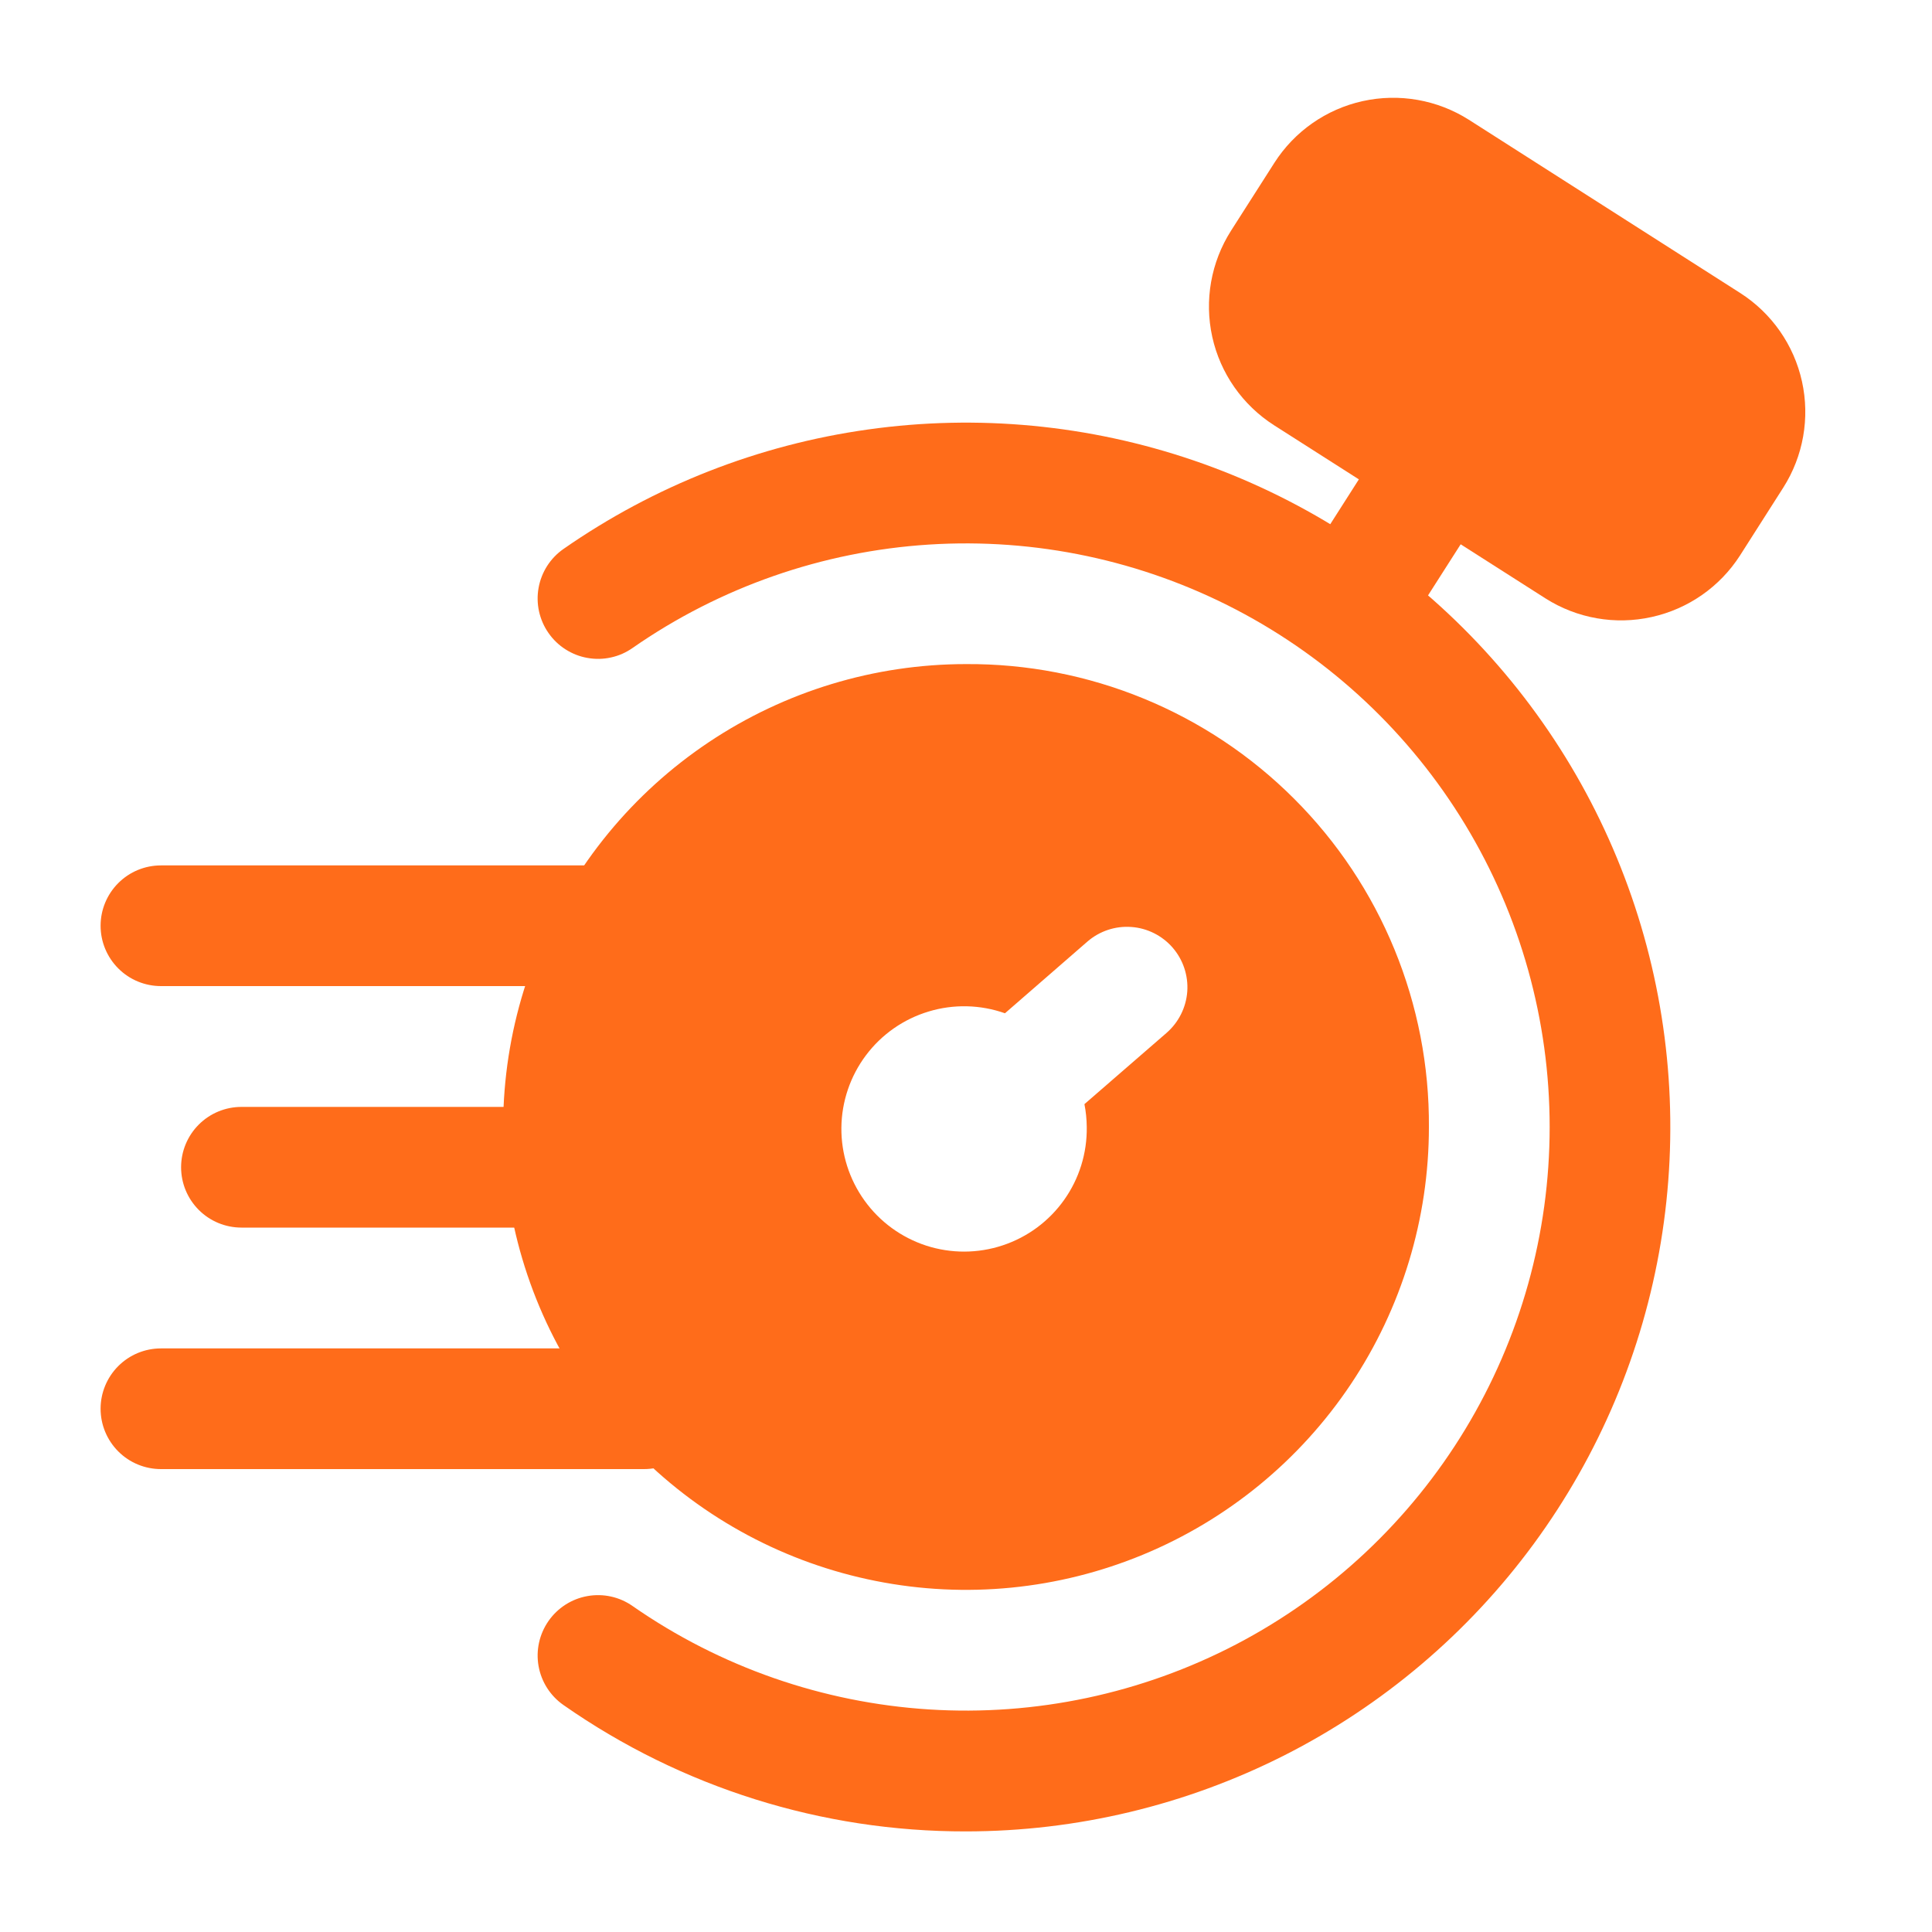 <svg width="30" height="30" viewBox="0 0 30 30" fill="none" xmlns="http://www.w3.org/2000/svg">
<path d="M15 28.438C12.765 28.442 10.582 27.757 8.75 26.476C8.546 26.334 8.407 26.117 8.363 25.872C8.319 25.627 8.375 25.375 8.517 25.171C8.659 24.967 8.877 24.827 9.121 24.784C9.366 24.74 9.618 24.795 9.822 24.938C11.181 25.884 12.774 26.439 14.426 26.544C16.078 26.649 17.728 26.299 19.196 25.533C20.664 24.766 21.893 23.612 22.751 22.196C23.609 20.78 24.063 19.156 24.063 17.5C24.063 15.844 23.609 14.22 22.751 12.804C21.893 11.388 20.664 10.234 19.196 9.467C17.728 8.701 16.078 8.351 14.426 8.456C12.774 8.561 11.181 9.116 9.822 10.062C9.721 10.133 9.608 10.183 9.487 10.209C9.367 10.236 9.243 10.238 9.121 10.216C9 10.195 8.884 10.149 8.781 10.083C8.677 10.017 8.587 9.93 8.517 9.829C8.446 9.728 8.397 9.614 8.37 9.494C8.344 9.374 8.341 9.25 8.363 9.128C8.407 8.883 8.546 8.666 8.75 8.524C10.159 7.543 11.779 6.907 13.479 6.669C15.179 6.43 16.911 6.595 18.536 7.15C20.16 7.705 21.631 8.635 22.83 9.864C24.029 11.093 24.921 12.587 25.435 14.225C25.949 15.863 26.07 17.599 25.789 19.292C25.508 20.986 24.832 22.589 23.816 23.973C22.8 25.357 21.472 26.482 19.941 27.258C18.409 28.033 16.717 28.437 15 28.438Z" fill="#FF6C1A"/>
<path d="M8.75 19.062H3.75C3.501 19.062 3.263 18.964 3.087 18.788C2.911 18.612 2.812 18.374 2.812 18.125C2.812 17.876 2.911 17.638 3.087 17.462C3.263 17.286 3.501 17.188 3.75 17.188H8.75C8.999 17.188 9.237 17.286 9.413 17.462C9.589 17.638 9.688 17.876 9.688 18.125C9.688 18.374 9.589 18.612 9.413 18.788C9.237 18.964 8.999 19.062 8.75 19.062Z" fill="#FF6C1A"/>
<path d="M9.6 15.312H2.5C2.251 15.312 2.013 15.214 1.837 15.038C1.661 14.862 1.562 14.624 1.562 14.375C1.562 14.126 1.661 13.888 1.837 13.712C2.013 13.536 2.251 13.438 2.5 13.438H9.6C9.849 13.438 10.087 13.536 10.263 13.712C10.439 13.888 10.537 14.126 10.537 14.375C10.537 14.624 10.439 14.862 10.263 15.038C10.087 15.214 9.849 15.312 9.6 15.312Z" fill="#FF6C1A"/>
<path d="M10 22.812H2.5C2.251 22.812 2.013 22.714 1.837 22.538C1.661 22.362 1.562 22.124 1.562 21.875C1.562 21.626 1.661 21.388 1.837 21.212C2.013 21.036 2.251 20.938 2.5 20.938H10C10.249 20.938 10.487 21.036 10.663 21.212C10.839 21.388 10.938 21.626 10.938 21.875C10.938 22.124 10.839 22.362 10.663 22.538C10.487 22.714 10.249 22.812 10 22.812Z" fill="#FF6C1A"/>
<path d="M27.024 4.551L22.809 1.86C22.319 1.549 21.726 1.445 21.16 1.57C20.594 1.695 20.1 2.04 19.788 2.529L19.115 3.583C18.804 4.072 18.699 4.664 18.824 5.231C18.949 5.797 19.294 6.29 19.783 6.603L24 9.293C24.489 9.603 25.081 9.707 25.647 9.581C26.213 9.456 26.706 9.113 27.019 8.625L27.691 7.571C28.002 7.082 28.106 6.489 27.981 5.923C27.856 5.357 27.512 4.864 27.024 4.551Z" fill="#FF6C1A"/>
<path d="M21.049 10.203C20.881 10.202 20.716 10.157 20.572 10.071C20.427 9.985 20.309 9.862 20.228 9.715C20.148 9.568 20.108 9.402 20.114 9.234C20.119 9.066 20.17 8.903 20.26 8.761L21.604 6.654C21.67 6.55 21.756 6.46 21.857 6.39C21.958 6.319 22.072 6.269 22.192 6.242C22.312 6.216 22.436 6.213 22.558 6.235C22.679 6.256 22.795 6.301 22.899 6.368C23.003 6.434 23.092 6.52 23.163 6.621C23.233 6.722 23.284 6.835 23.31 6.956C23.337 7.076 23.339 7.2 23.318 7.322C23.296 7.443 23.251 7.559 23.185 7.663L21.84 9.769C21.756 9.902 21.639 10.012 21.5 10.088C21.362 10.163 21.206 10.203 21.049 10.203Z" fill="#FF6C1A"/>
<path d="M15 10.312C13.579 10.312 12.189 10.734 11.007 11.524C9.825 12.314 8.904 13.436 8.36 14.749C7.816 16.063 7.673 17.508 7.951 18.902C8.228 20.297 8.912 21.577 9.918 22.582C10.923 23.588 12.204 24.272 13.598 24.549C14.992 24.827 16.437 24.684 17.75 24.14C19.064 23.596 20.186 22.675 20.976 21.493C21.766 20.311 22.188 18.922 22.188 17.5C22.194 16.554 22.012 15.617 21.653 14.742C21.294 13.867 20.765 13.072 20.096 12.404C19.428 11.735 18.633 11.206 17.758 10.847C16.883 10.488 15.946 10.306 15 10.312ZM18.115 16.038L16.839 17.145C16.862 17.262 16.874 17.381 16.875 17.5C16.881 17.906 16.758 18.303 16.523 18.633C16.288 18.964 15.954 19.211 15.569 19.338C15.184 19.466 14.768 19.467 14.382 19.342C13.996 19.216 13.66 18.971 13.424 18.642C13.187 18.313 13.061 17.916 13.065 17.511C13.069 17.105 13.203 16.711 13.446 16.387C13.69 16.062 14.03 15.824 14.419 15.707C14.807 15.589 15.223 15.599 15.605 15.734L16.885 14.621C17.073 14.458 17.318 14.376 17.566 14.394C17.814 14.411 18.045 14.527 18.208 14.714C18.371 14.902 18.453 15.147 18.436 15.395C18.418 15.643 18.303 15.874 18.115 16.038Z" fill="#FF6C1A"/>
</svg>
